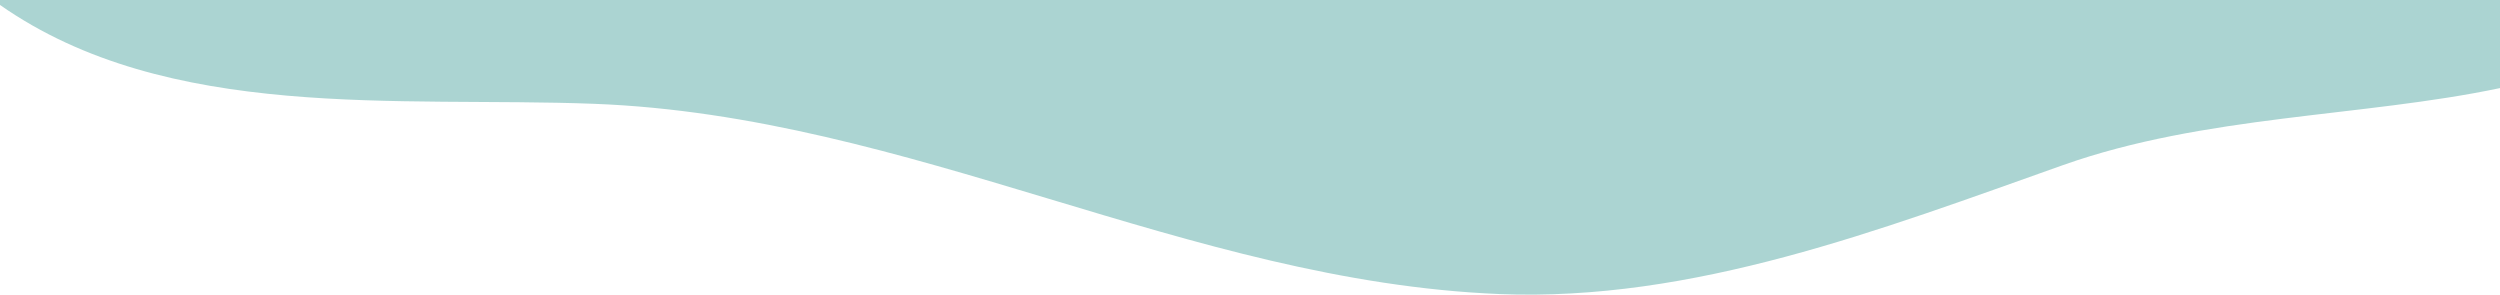 <svg xmlns="http://www.w3.org/2000/svg" xmlns:xlink="http://www.w3.org/1999/xlink" viewBox="0 0 604.5 71.243"><g transform="translate(0 -929.5)"><defs><path id="a" d="M-133.3 929.5h899v154.8h-899z"/></defs><clipPath id="b"><use xlink:href="#a" width="100%" height="100%" overflow="visible"/></clipPath><path d="M143.6 954.6c76.5 2.9 143.5 42.9 218.9 46 46.9 1.9 92.1-15.5 136.4-31.2 34.2-12.1 72.3-11.6 105.6-18.6V0H0v930.7c40.6 28.4 96.5 22.1 143.6 23.9z" clip-path="url(#b)" fill="#abd4d2"/></g></svg>